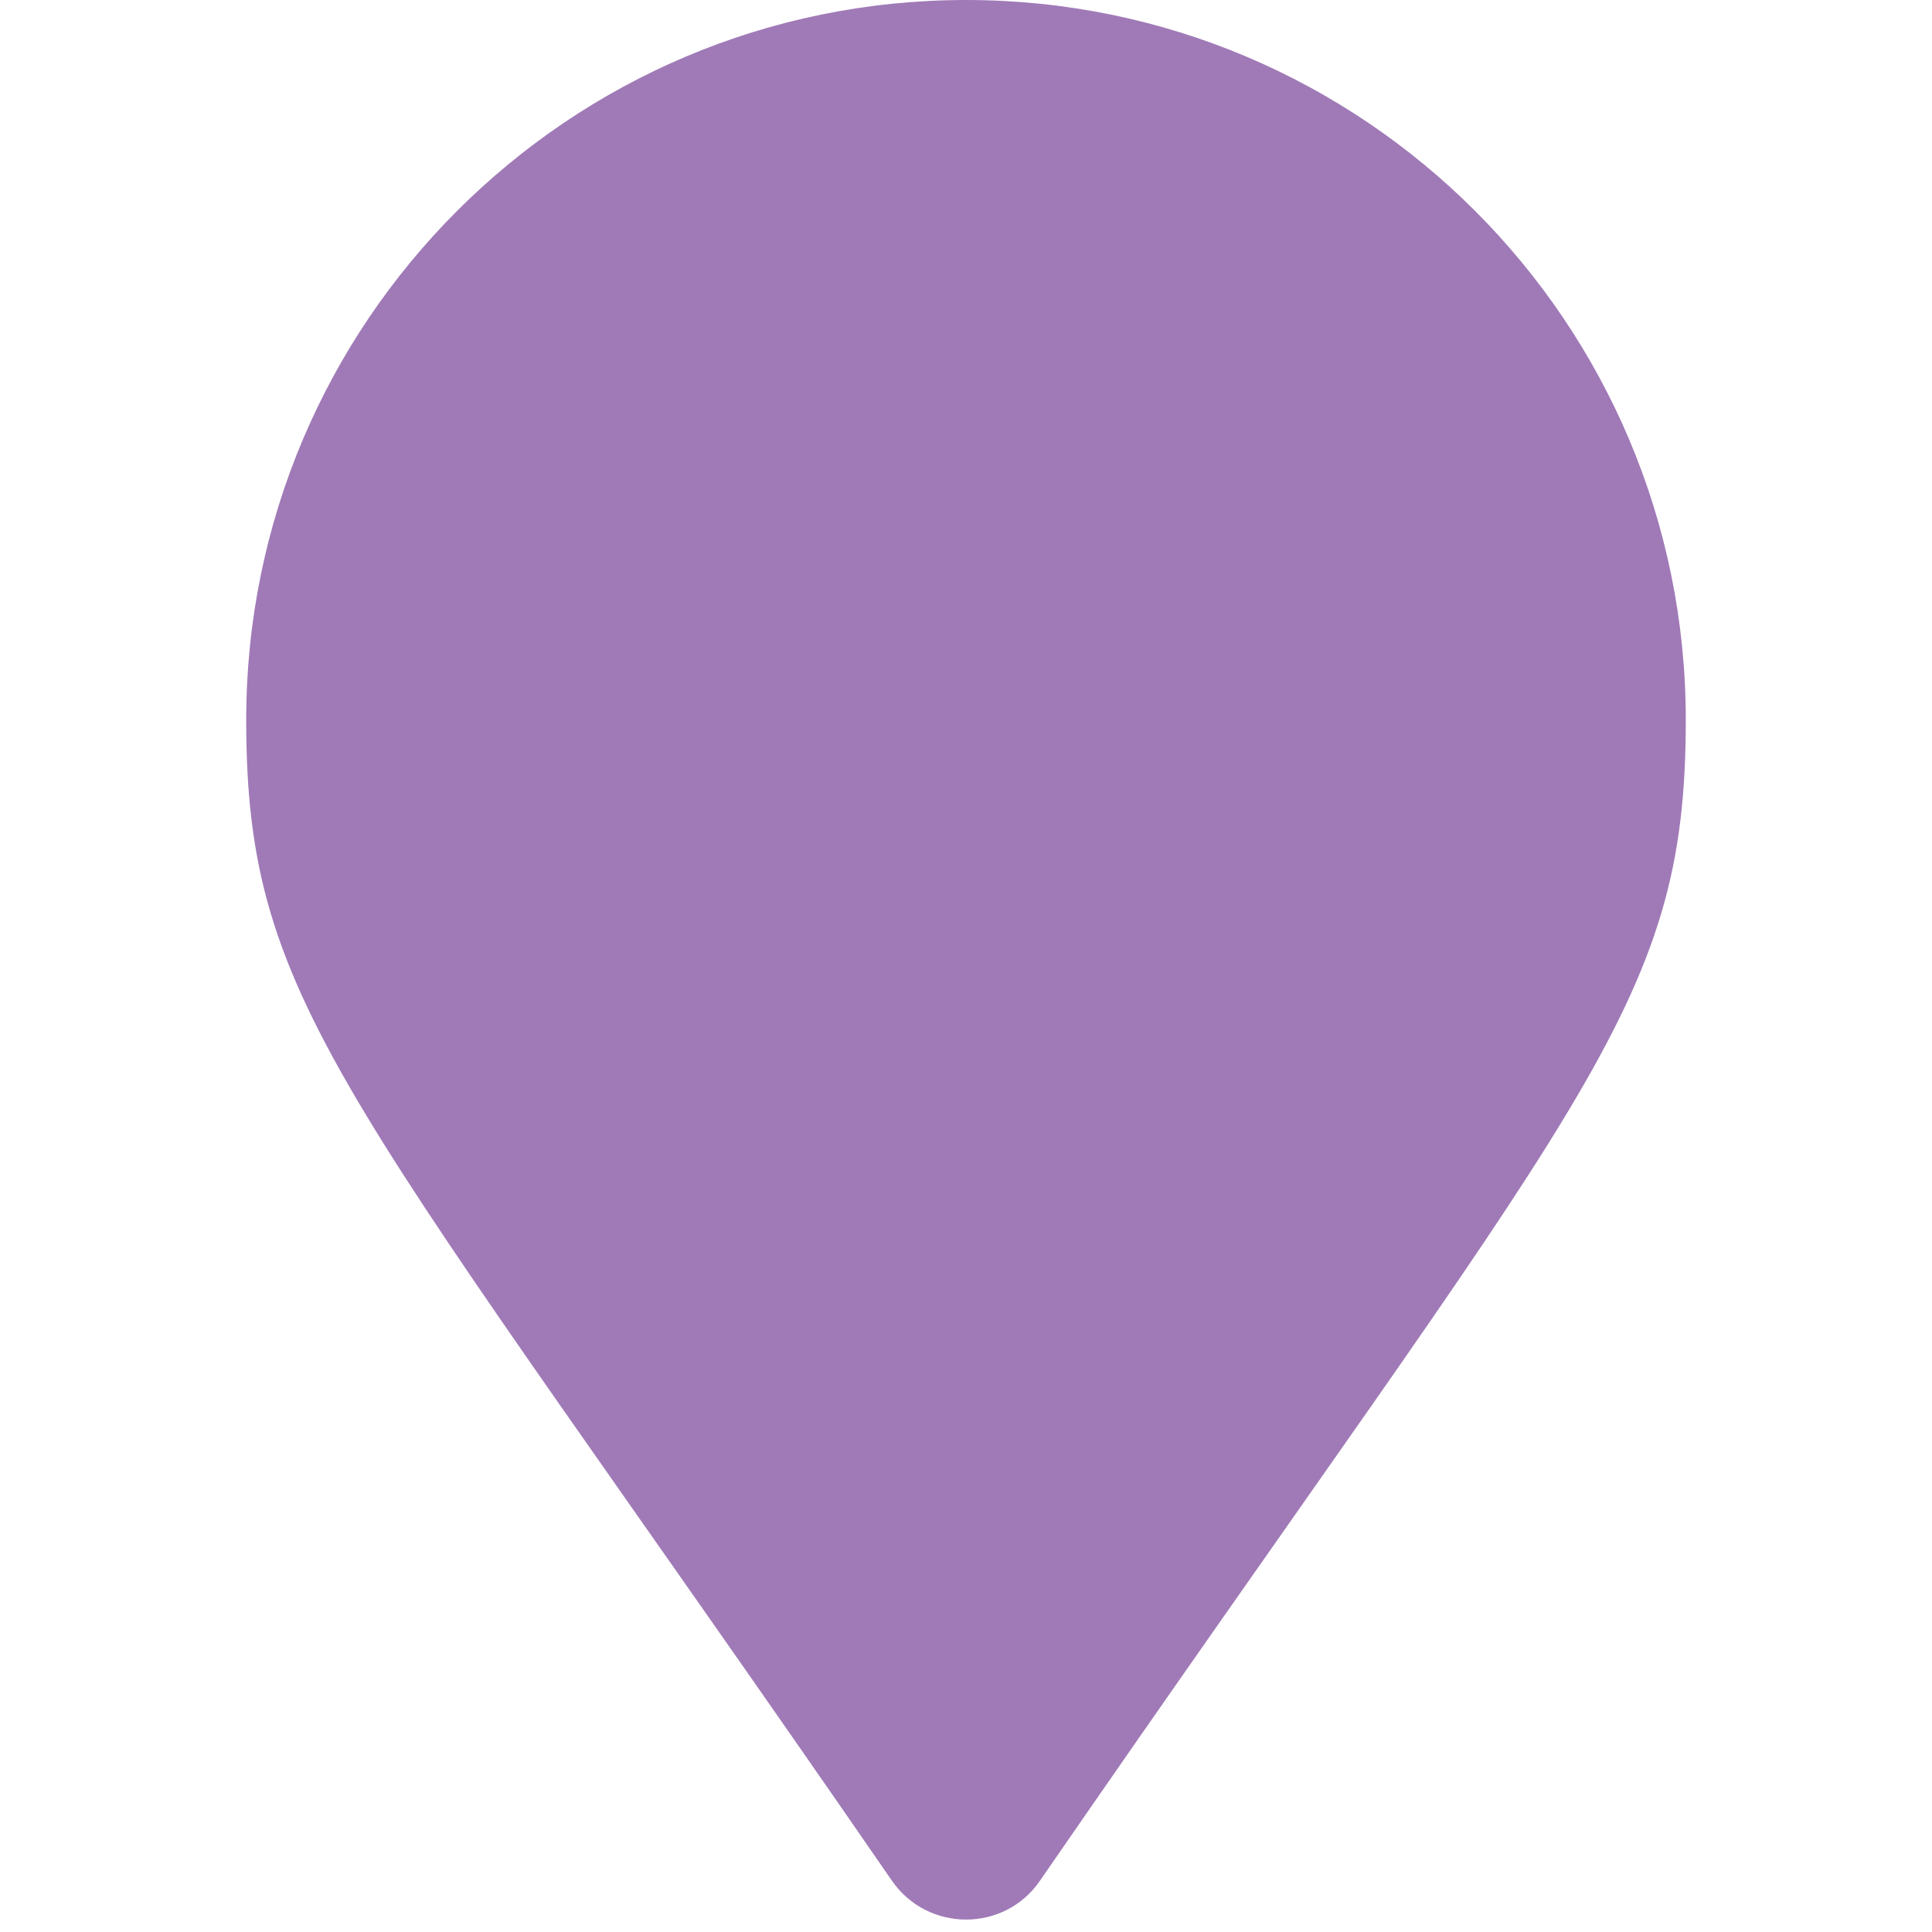 <?xml version="1.0" encoding="utf-8"?>
<!-- Generator: Adobe Illustrator 15.0.2, SVG Export Plug-In . SVG Version: 6.00 Build 0)  -->
<!DOCTYPE svg PUBLIC "-//W3C//DTD SVG 1.1//EN" "http://www.w3.org/Graphics/SVG/1.1/DTD/svg11.dtd">
<svg version="1.1" xmlns="http://www.w3.org/2000/svg" xmlns:xlink="http://www.w3.org/1999/xlink" x="0px" y="0px" width="16px"
	 height="16px" viewBox="0 0 16 16" enable-background="new 0 0 16 16" xml:space="preserve">
<g id="Layer_1">
</g>
<g id="Layer_2">
</g>
<g id="Layer_3">
	<path fill="#A07AB7" d="M7.387,15.576C2.876,9.035,2.039,8.365,2.039,5.961C2.039,2.67,4.709,0,8,0c3.294,0,5.961,2.67,5.961,5.961
		c0,2.404-0.838,3.074-5.349,9.615C8.318,16.004,7.684,16.004,7.387,15.576L7.387,15.576z"/>
</g>
</svg>
